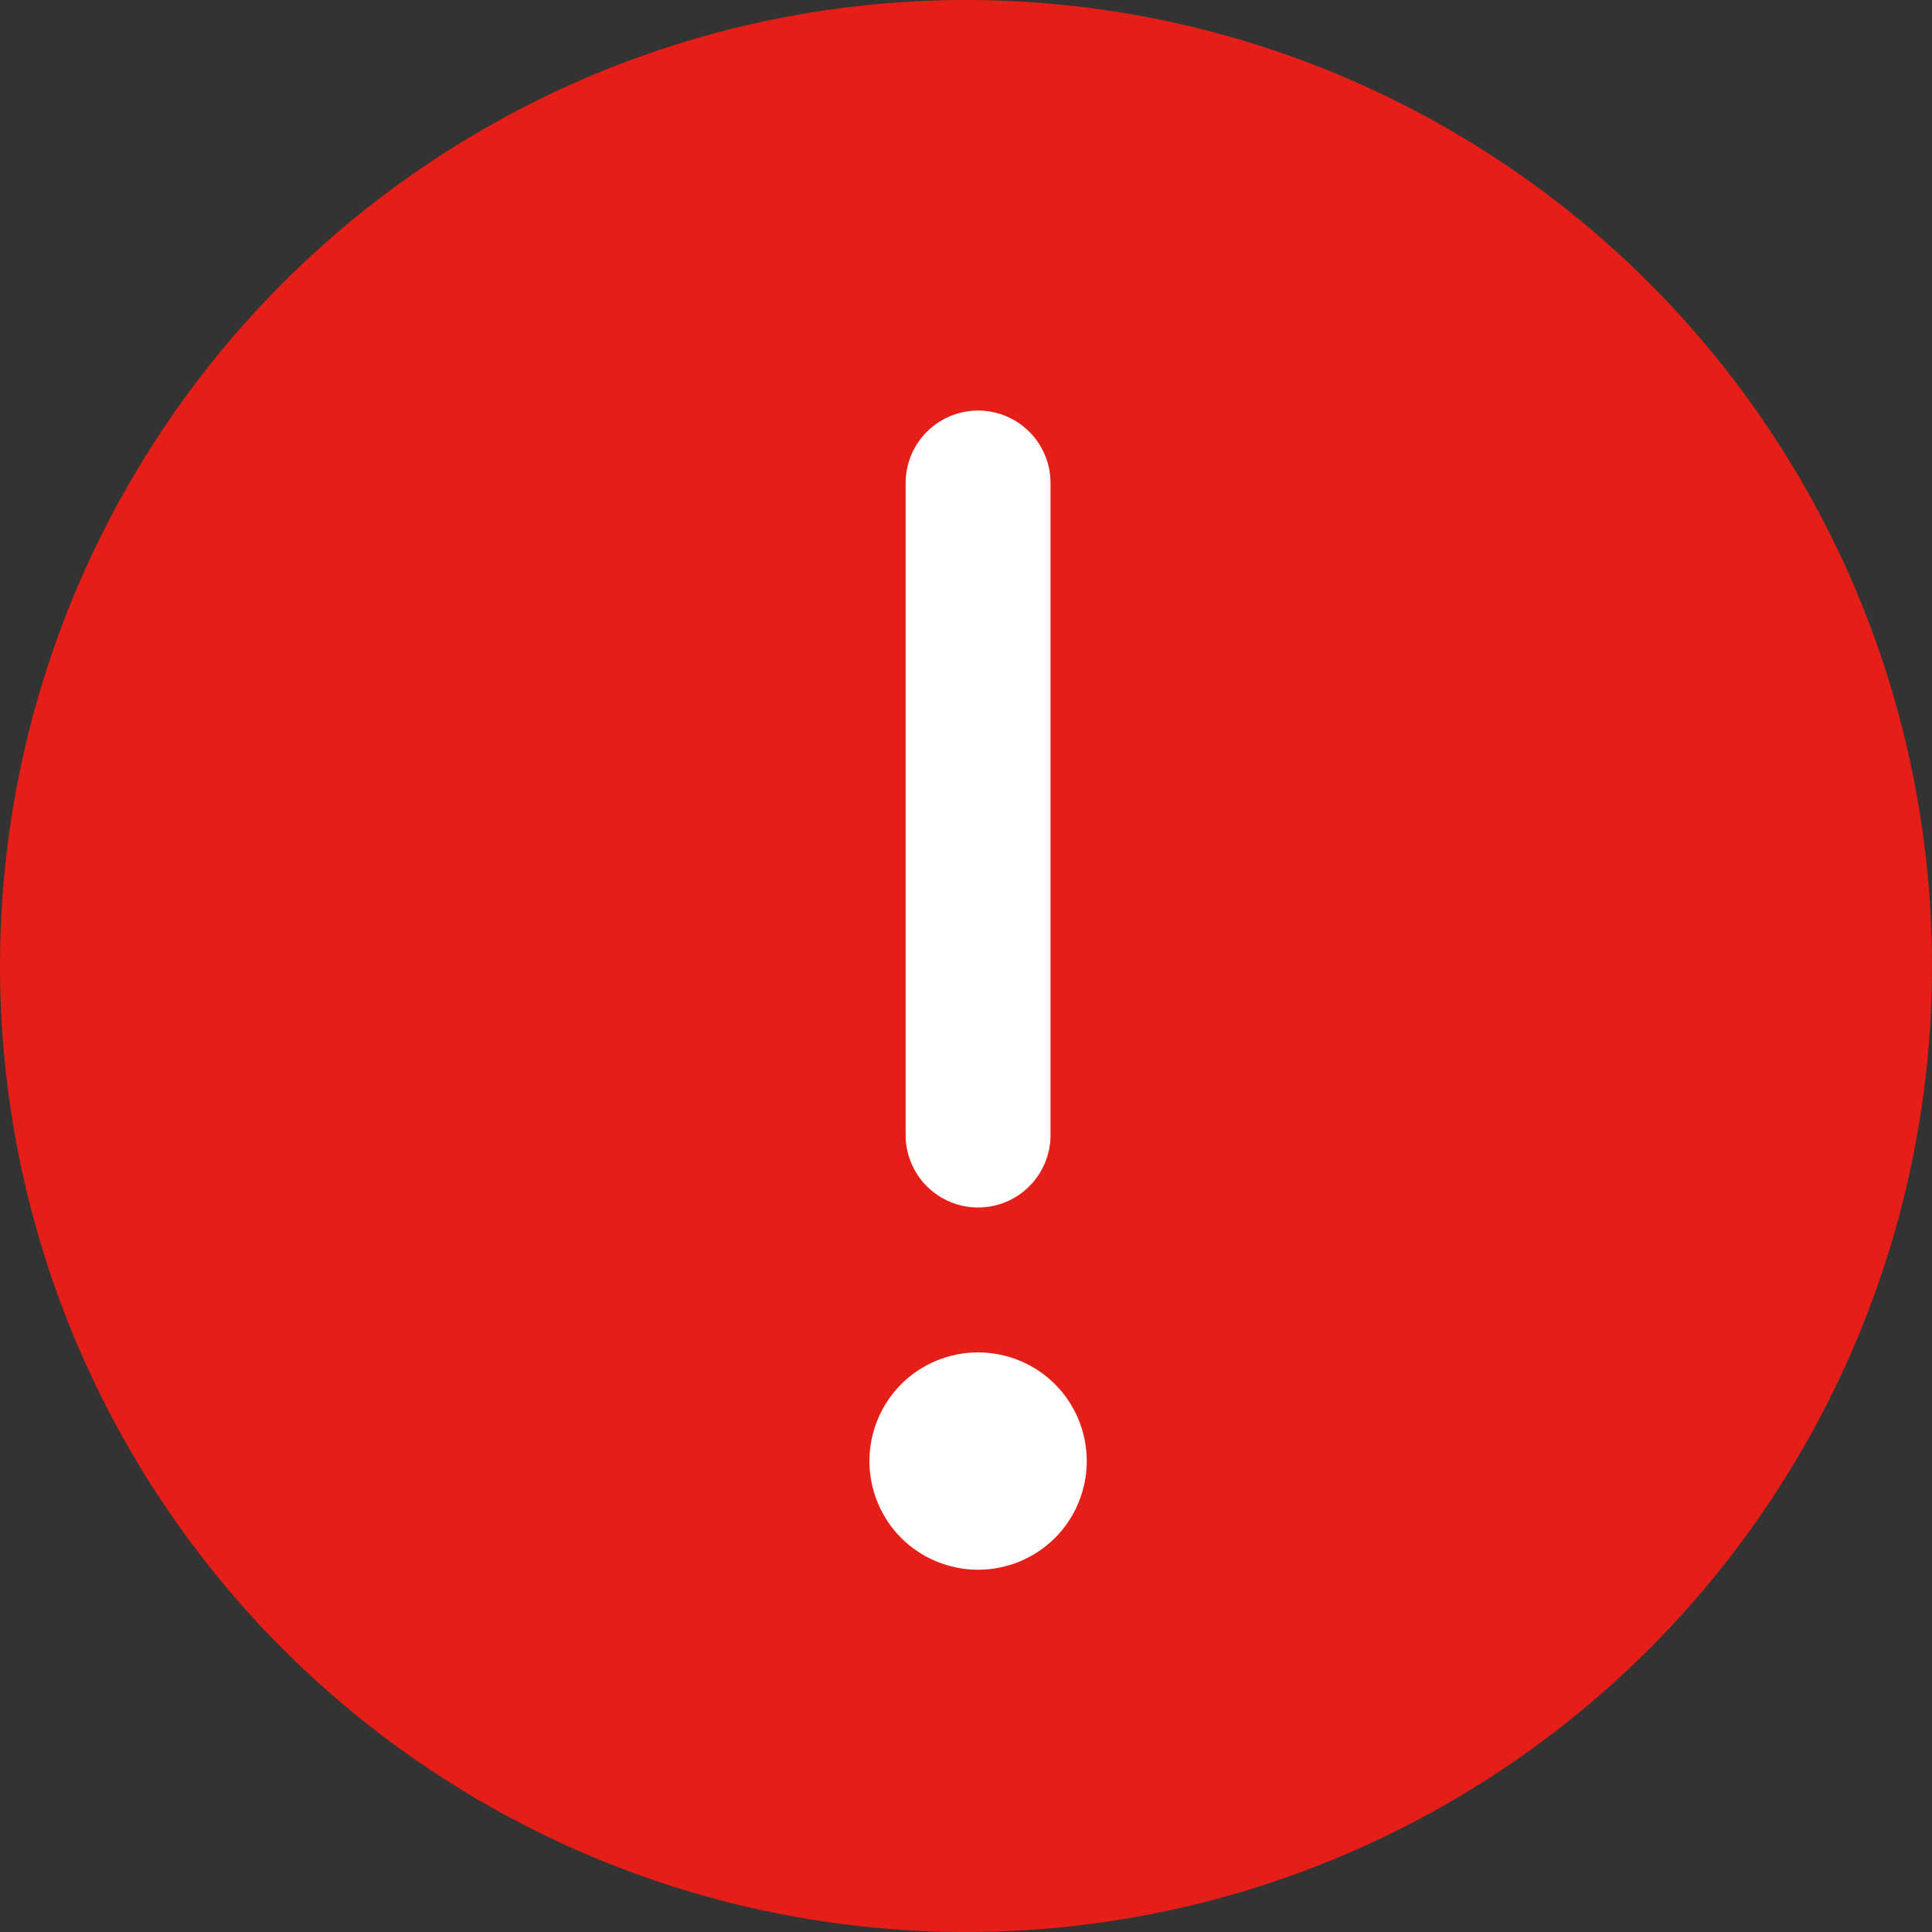 <svg width="20" height="20" viewBox="0 0 20 20" fill="none" xmlns="http://www.w3.org/2000/svg">
<rect x="0" y="0" width="20" height="20" fill="#333333" stroke="none"/>
<circle cx="10" cy="10" r="10" fill="#E51E17"/>
<path fill-rule="evenodd" clip-rule="evenodd" d="M10.125 14C10.423 14 10.71 14.118 10.921 14.329C11.132 14.54 11.25 14.827 11.25 15.125C11.25 15.423 11.132 15.71 10.921 15.921C10.71 16.131 10.423 16.25 10.125 16.25C9.827 16.25 9.54 16.131 9.329 15.921C9.119 15.71 9 15.423 9 15.125C9 14.827 9.119 14.54 9.329 14.329C9.54 14.118 9.827 14 10.125 14Z" fill="white"/>
<path d="M10.125 11.75V5" stroke="white" stroke-width="1.5" stroke-linecap="round" stroke-linejoin="round"/>
</svg>
